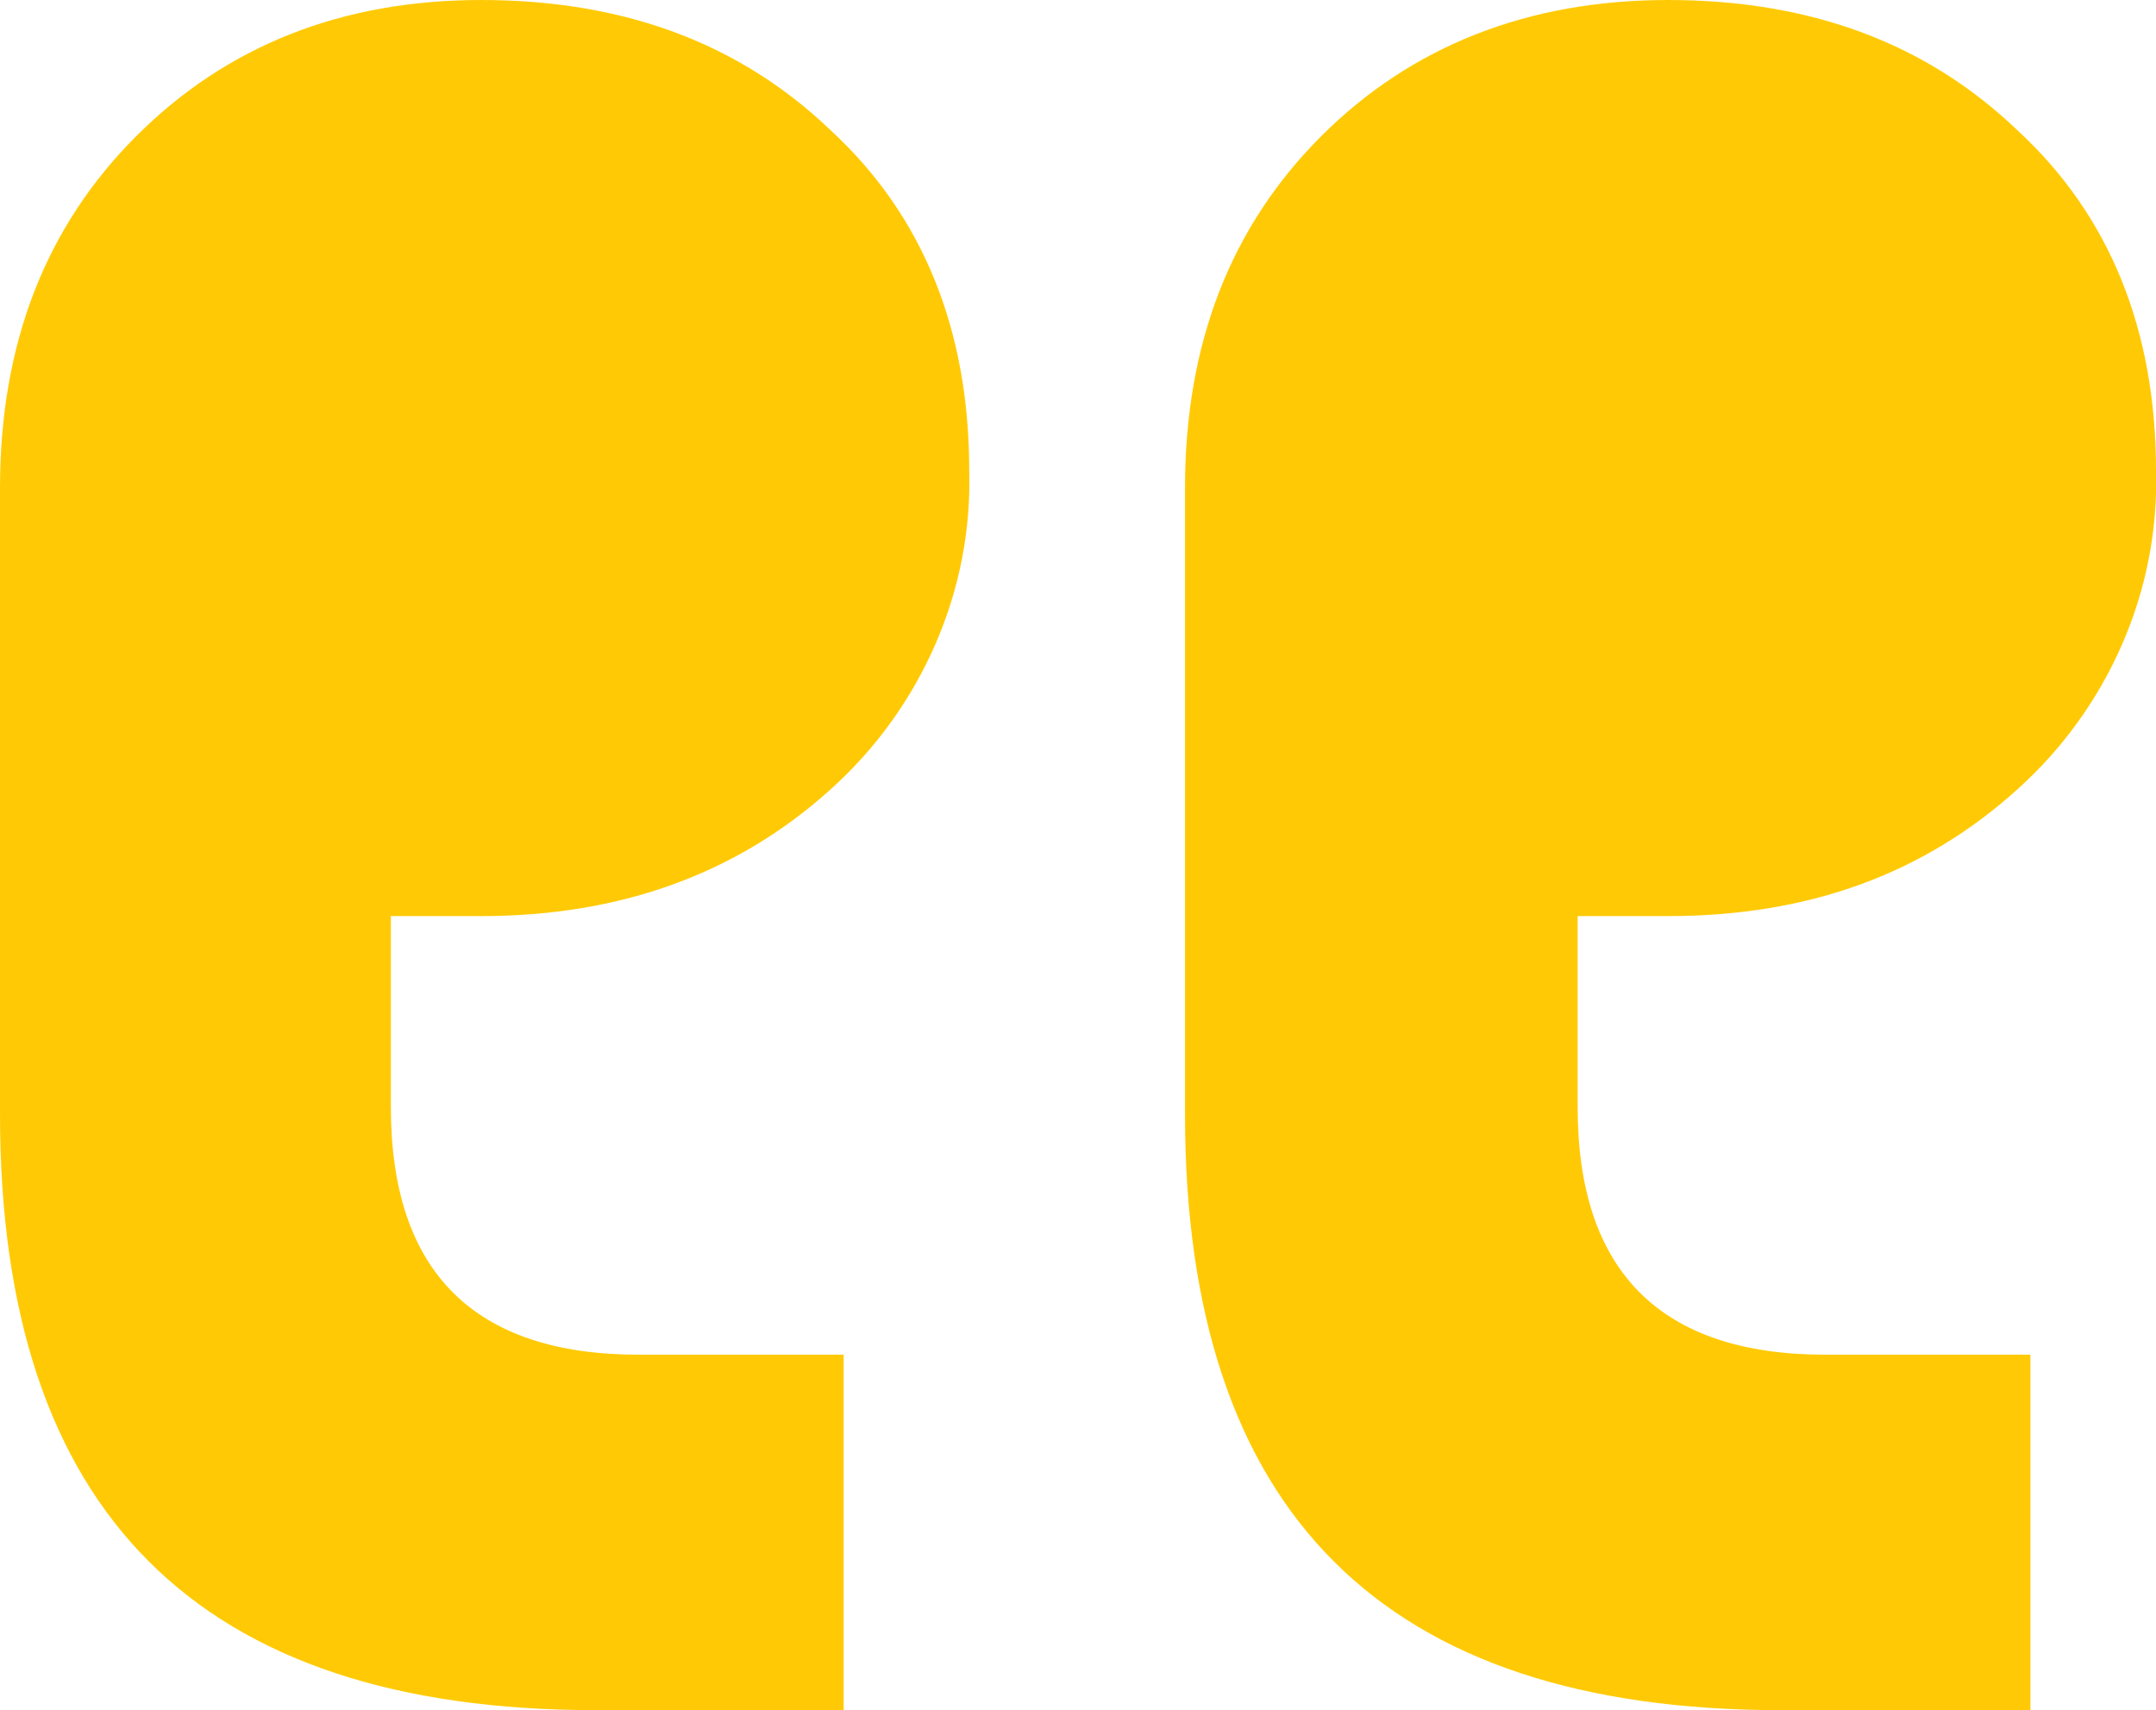 <?xml version="1.0" encoding="utf-8"?>
<!-- Generator: Adobe Illustrator 24.3.0, SVG Export Plug-In . SVG Version: 6.00 Build 0)  -->
<svg version="1.1" id="Camada_1" xmlns="http://www.w3.org/2000/svg" xmlns:xlink="http://www.w3.org/1999/xlink" x="0px" y="0px"
	 viewBox="0 0 121.9 96.7" style="enable-background:new 0 0 121.9 96.7;" xml:space="preserve">
<style type="text/css">
	.st0{fill:#FFCA05;}
</style>
<g id="Grupo_3963" transform="translate(0)">
	<path id="Caminho_5515" class="st0" d="M114.8,96.7V76.6h-11.6c-9.3,0-14-4.7-14-14V51.8h5.1c8,0,14.5-2.4,19.8-7.2
		c5.1-4.6,8-11.2,7.8-18c0-7.9-2.6-14.4-7.8-19.2C108.9,2.4,102.3,0,94.3,0c-7.9,0-14.5,2.6-19.6,7.7c-5.1,5.1-7.7,11.7-7.7,19.9V63
		c0,22.5,11.2,33.7,33.7,33.7L114.8,96.7z M47.7,96.7V76.6H36.1c-9.3,0-14-4.7-14-14V51.8h5.1c7.9,0,14.5-2.4,19.8-7.2
		c5.1-4.6,8-11.2,7.8-18c0-7.9-2.6-14.4-7.8-19.2C41.8,2.4,35.2,0,27.2,0C19.3,0,12.8,2.6,7.7,7.7C2.6,12.8,0,19.4,0,27.6V63
		c0,22.5,11.2,33.7,33.7,33.7L47.7,96.7z"/>
</g>
</svg>

